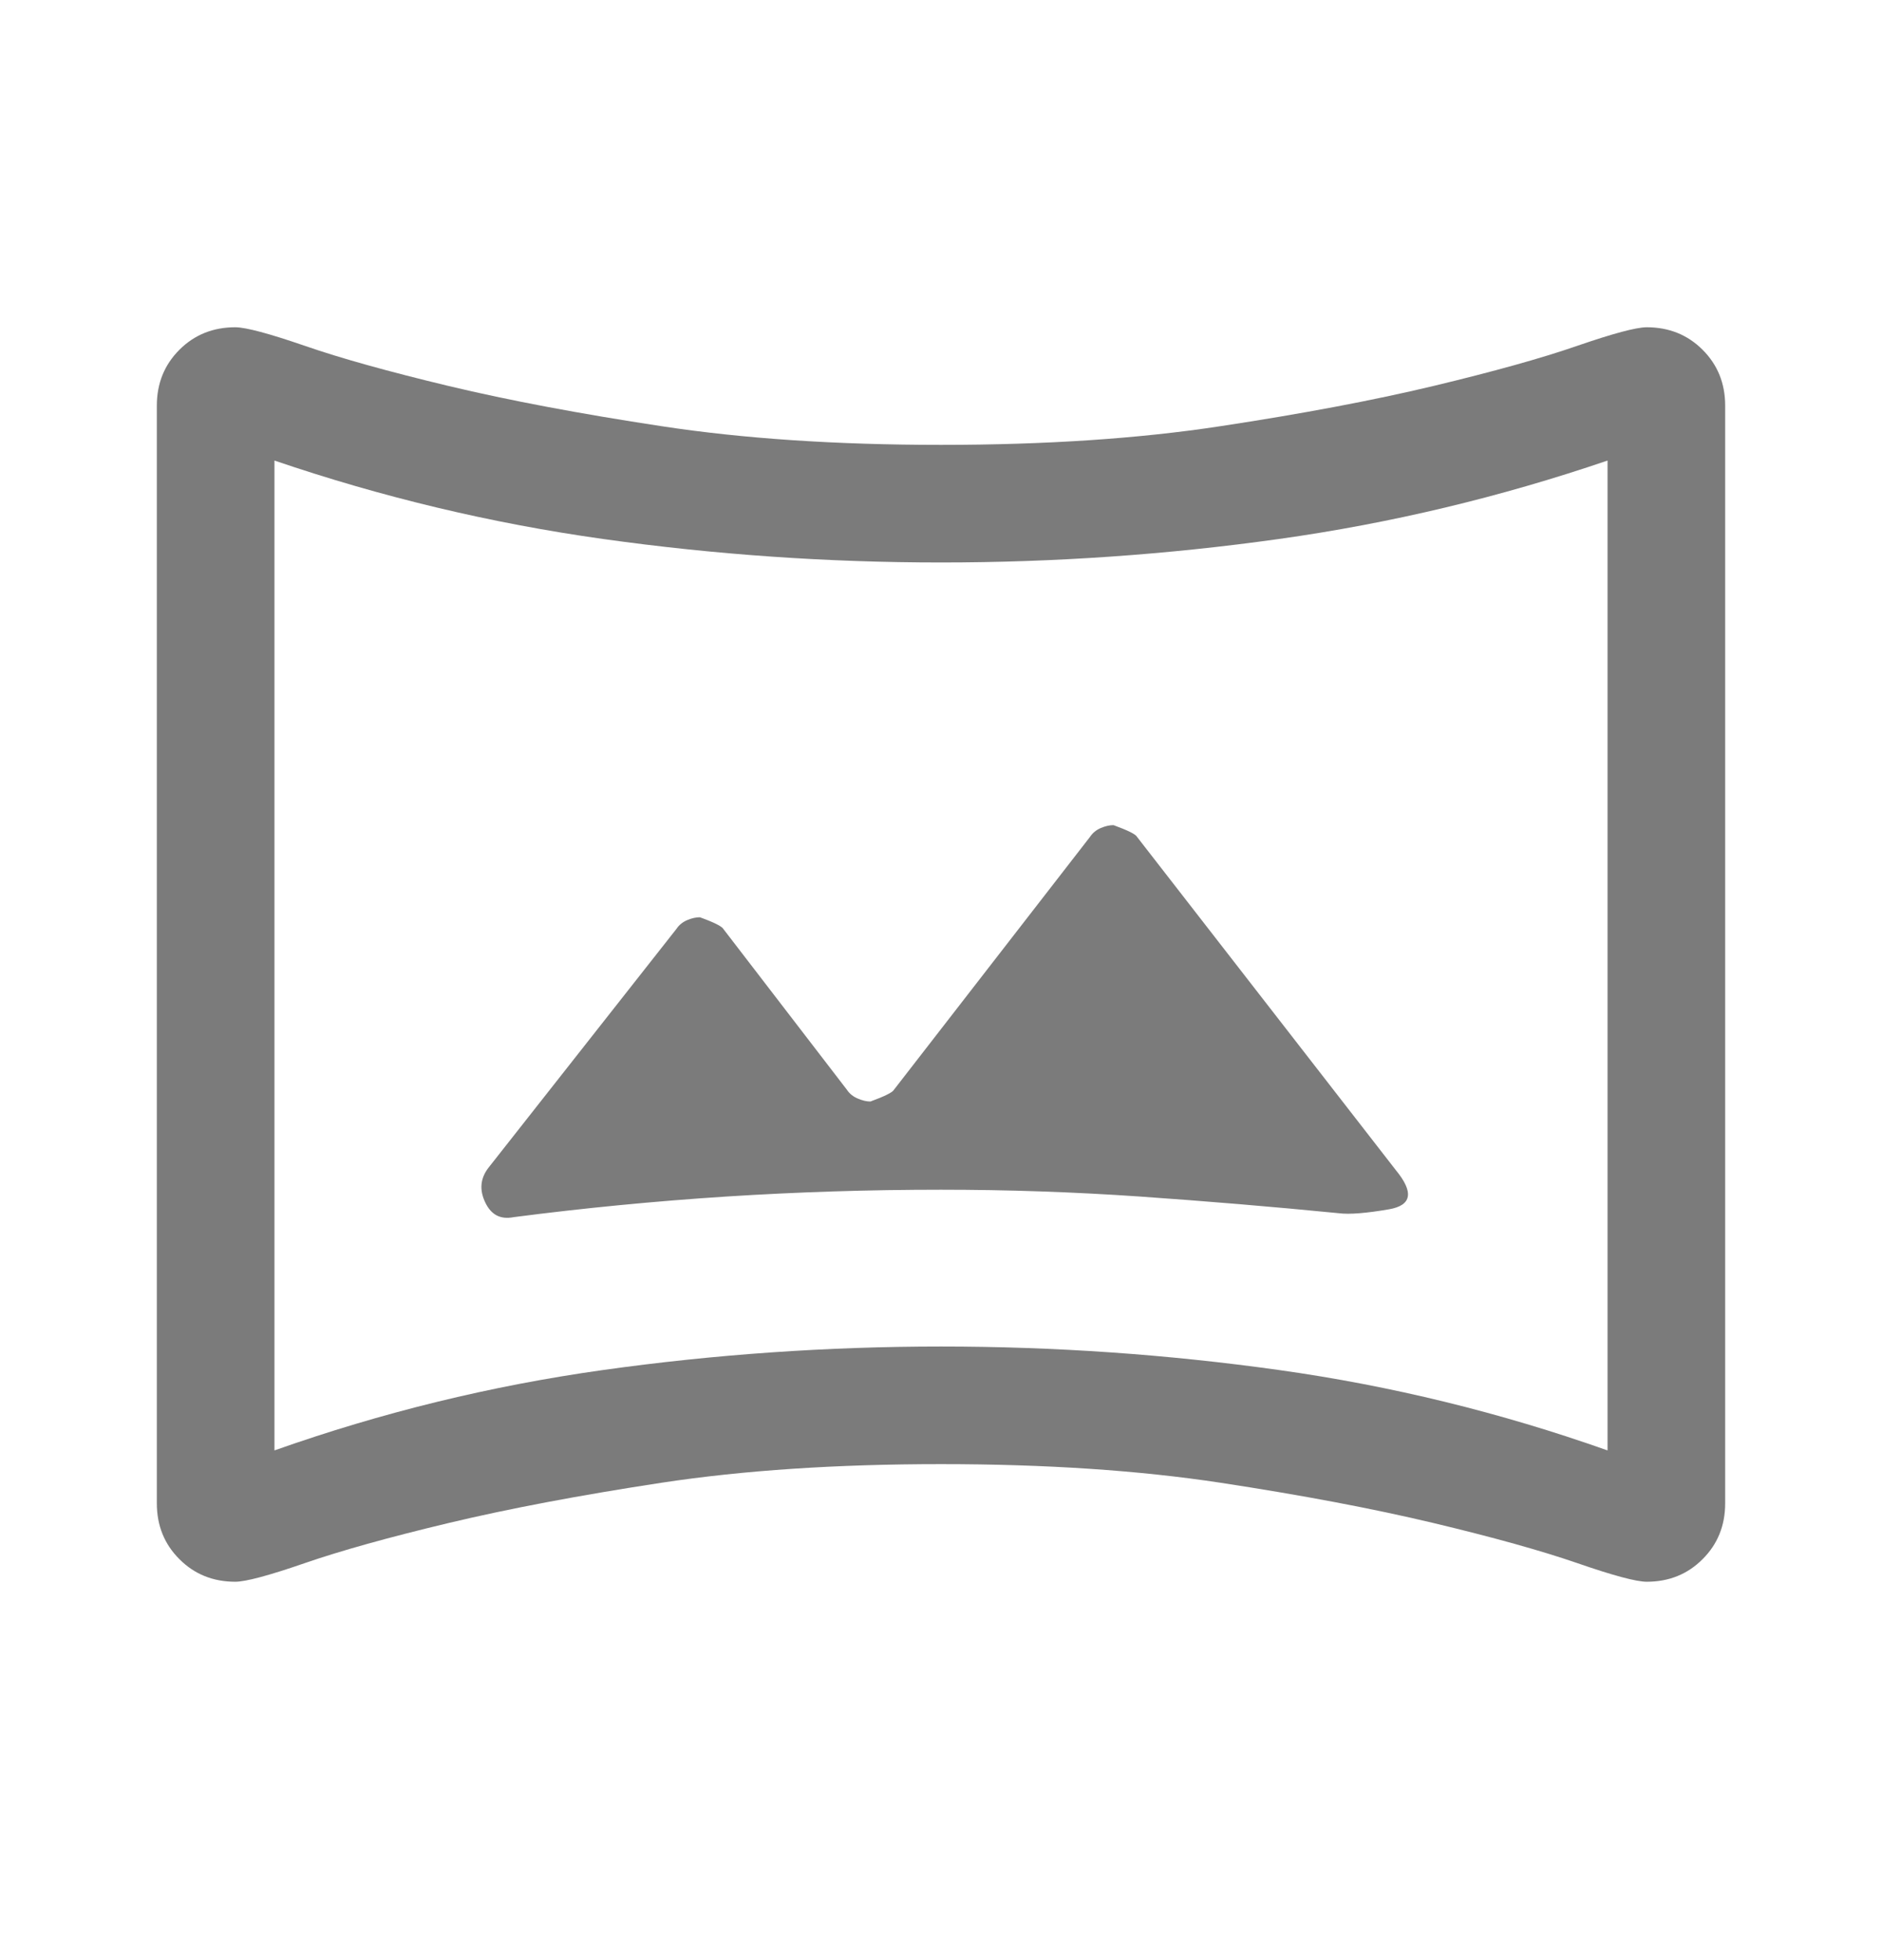 <svg width="24" height="25" viewBox="0 0 24 25" fill="none" xmlns="http://www.w3.org/2000/svg">
<mask id="mask0_6020_21459" style="mask-type:alpha" maskUnits="userSpaceOnUse" x="0" y="0" width="24" height="25">
<rect y="0.174" width="24" height="24" fill="#D9D9D9"/>
</mask>
<g mask="url(#mask0_6020_21459)">
<path d="M10.8 13.899L9.225 11.849C9.208 11.816 9.108 11.765 8.925 11.699C8.875 11.699 8.821 11.711 8.762 11.736C8.704 11.761 8.658 11.799 8.625 11.849L6.225 14.899C6.125 15.032 6.112 15.178 6.188 15.336C6.263 15.495 6.383 15.557 6.55 15.524C7.45 15.407 8.354 15.32 9.262 15.261C10.171 15.203 11.083 15.174 12 15.174C12.85 15.174 13.696 15.203 14.537 15.261C15.379 15.32 16.225 15.39 17.075 15.474C17.208 15.491 17.421 15.474 17.712 15.424C18.004 15.374 18.033 15.207 17.8 14.924L14.5 10.674C14.483 10.64 14.383 10.591 14.2 10.524C14.15 10.524 14.096 10.536 14.037 10.561C13.979 10.586 13.933 10.624 13.9 10.674L11.4 13.899C11.383 13.932 11.283 13.982 11.1 14.049C11.05 14.049 10.996 14.036 10.938 14.011C10.879 13.986 10.833 13.949 10.8 13.899ZM3 20.174C2.717 20.174 2.479 20.078 2.288 19.886C2.096 19.695 2 19.457 2 19.174V5.174C2 4.89 2.096 4.653 2.288 4.461C2.479 4.27 2.717 4.174 3 4.174C3.133 4.174 3.429 4.253 3.888 4.411C4.346 4.57 4.958 4.74 5.725 4.924C6.492 5.107 7.396 5.278 8.438 5.436C9.479 5.595 10.667 5.674 12 5.674C13.333 5.674 14.521 5.595 15.562 5.436C16.604 5.278 17.508 5.107 18.275 4.924C19.042 4.74 19.654 4.57 20.113 4.411C20.571 4.253 20.867 4.174 21 4.174C21.283 4.174 21.521 4.27 21.712 4.461C21.904 4.653 22 4.89 22 5.174V19.174C22 19.457 21.904 19.695 21.712 19.886C21.521 20.078 21.283 20.174 21 20.174C20.867 20.174 20.571 20.095 20.113 19.936C19.654 19.778 19.042 19.607 18.275 19.424C17.508 19.241 16.604 19.07 15.562 18.911C14.521 18.753 13.333 18.674 12 18.674C10.667 18.674 9.479 18.753 8.438 18.911C7.396 19.07 6.492 19.241 5.725 19.424C4.958 19.607 4.346 19.778 3.888 19.936C3.429 20.095 3.133 20.174 3 20.174ZM3.5 18.499C4.867 18.015 6.263 17.674 7.688 17.474C9.113 17.274 10.55 17.174 12 17.174C13.45 17.174 14.887 17.274 16.312 17.474C17.738 17.674 19.133 18.015 20.5 18.499V5.874C19.133 6.34 17.738 6.674 16.312 6.874C14.887 7.074 13.45 7.174 12 7.174C10.55 7.174 9.113 7.074 7.688 6.874C6.263 6.674 4.867 6.34 3.5 5.874V18.499Z" fill="#7B7B7B"/>
</g>
</svg>
